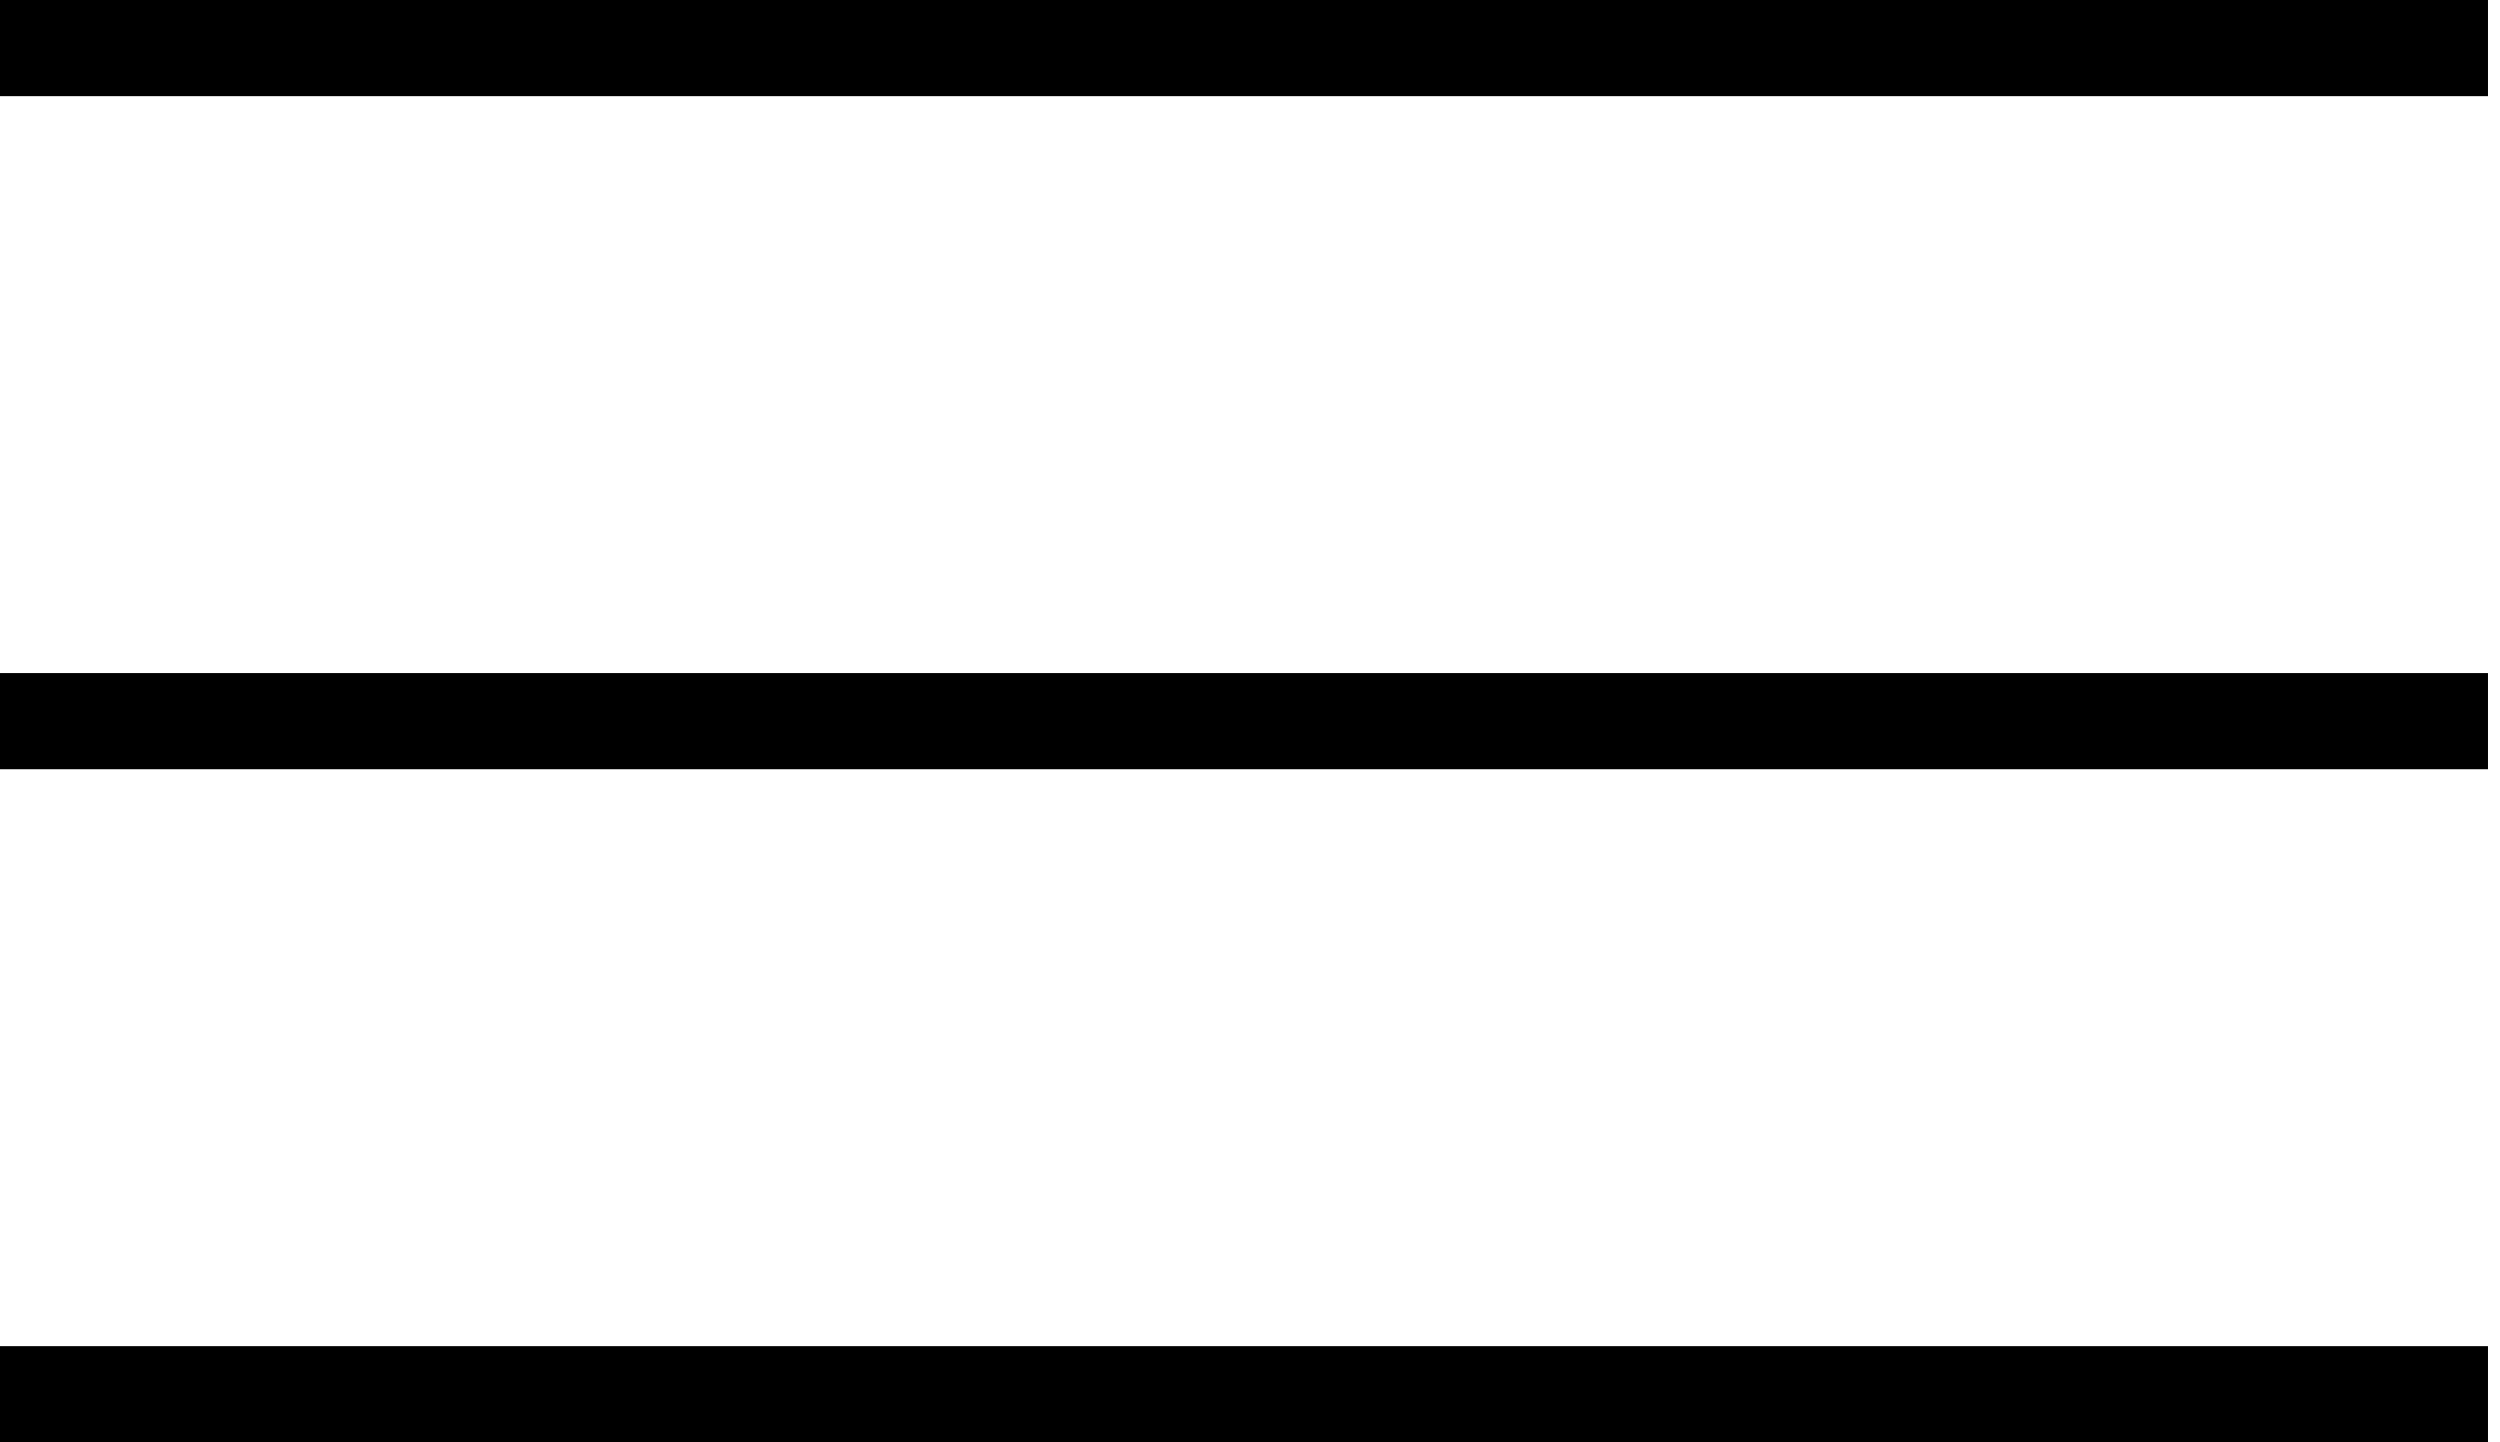 <?xml version="1.0" encoding="UTF-8"?> <svg xmlns="http://www.w3.org/2000/svg" width="104" height="60" viewBox="0 0 104 60" fill="none"><path d="M0 2H103.5" stroke="black" stroke-width="4"></path><path d="M0 30H103.5" stroke="black" stroke-width="4"></path><path d="M0 58H103.5" stroke="black" stroke-width="4"></path></svg> 